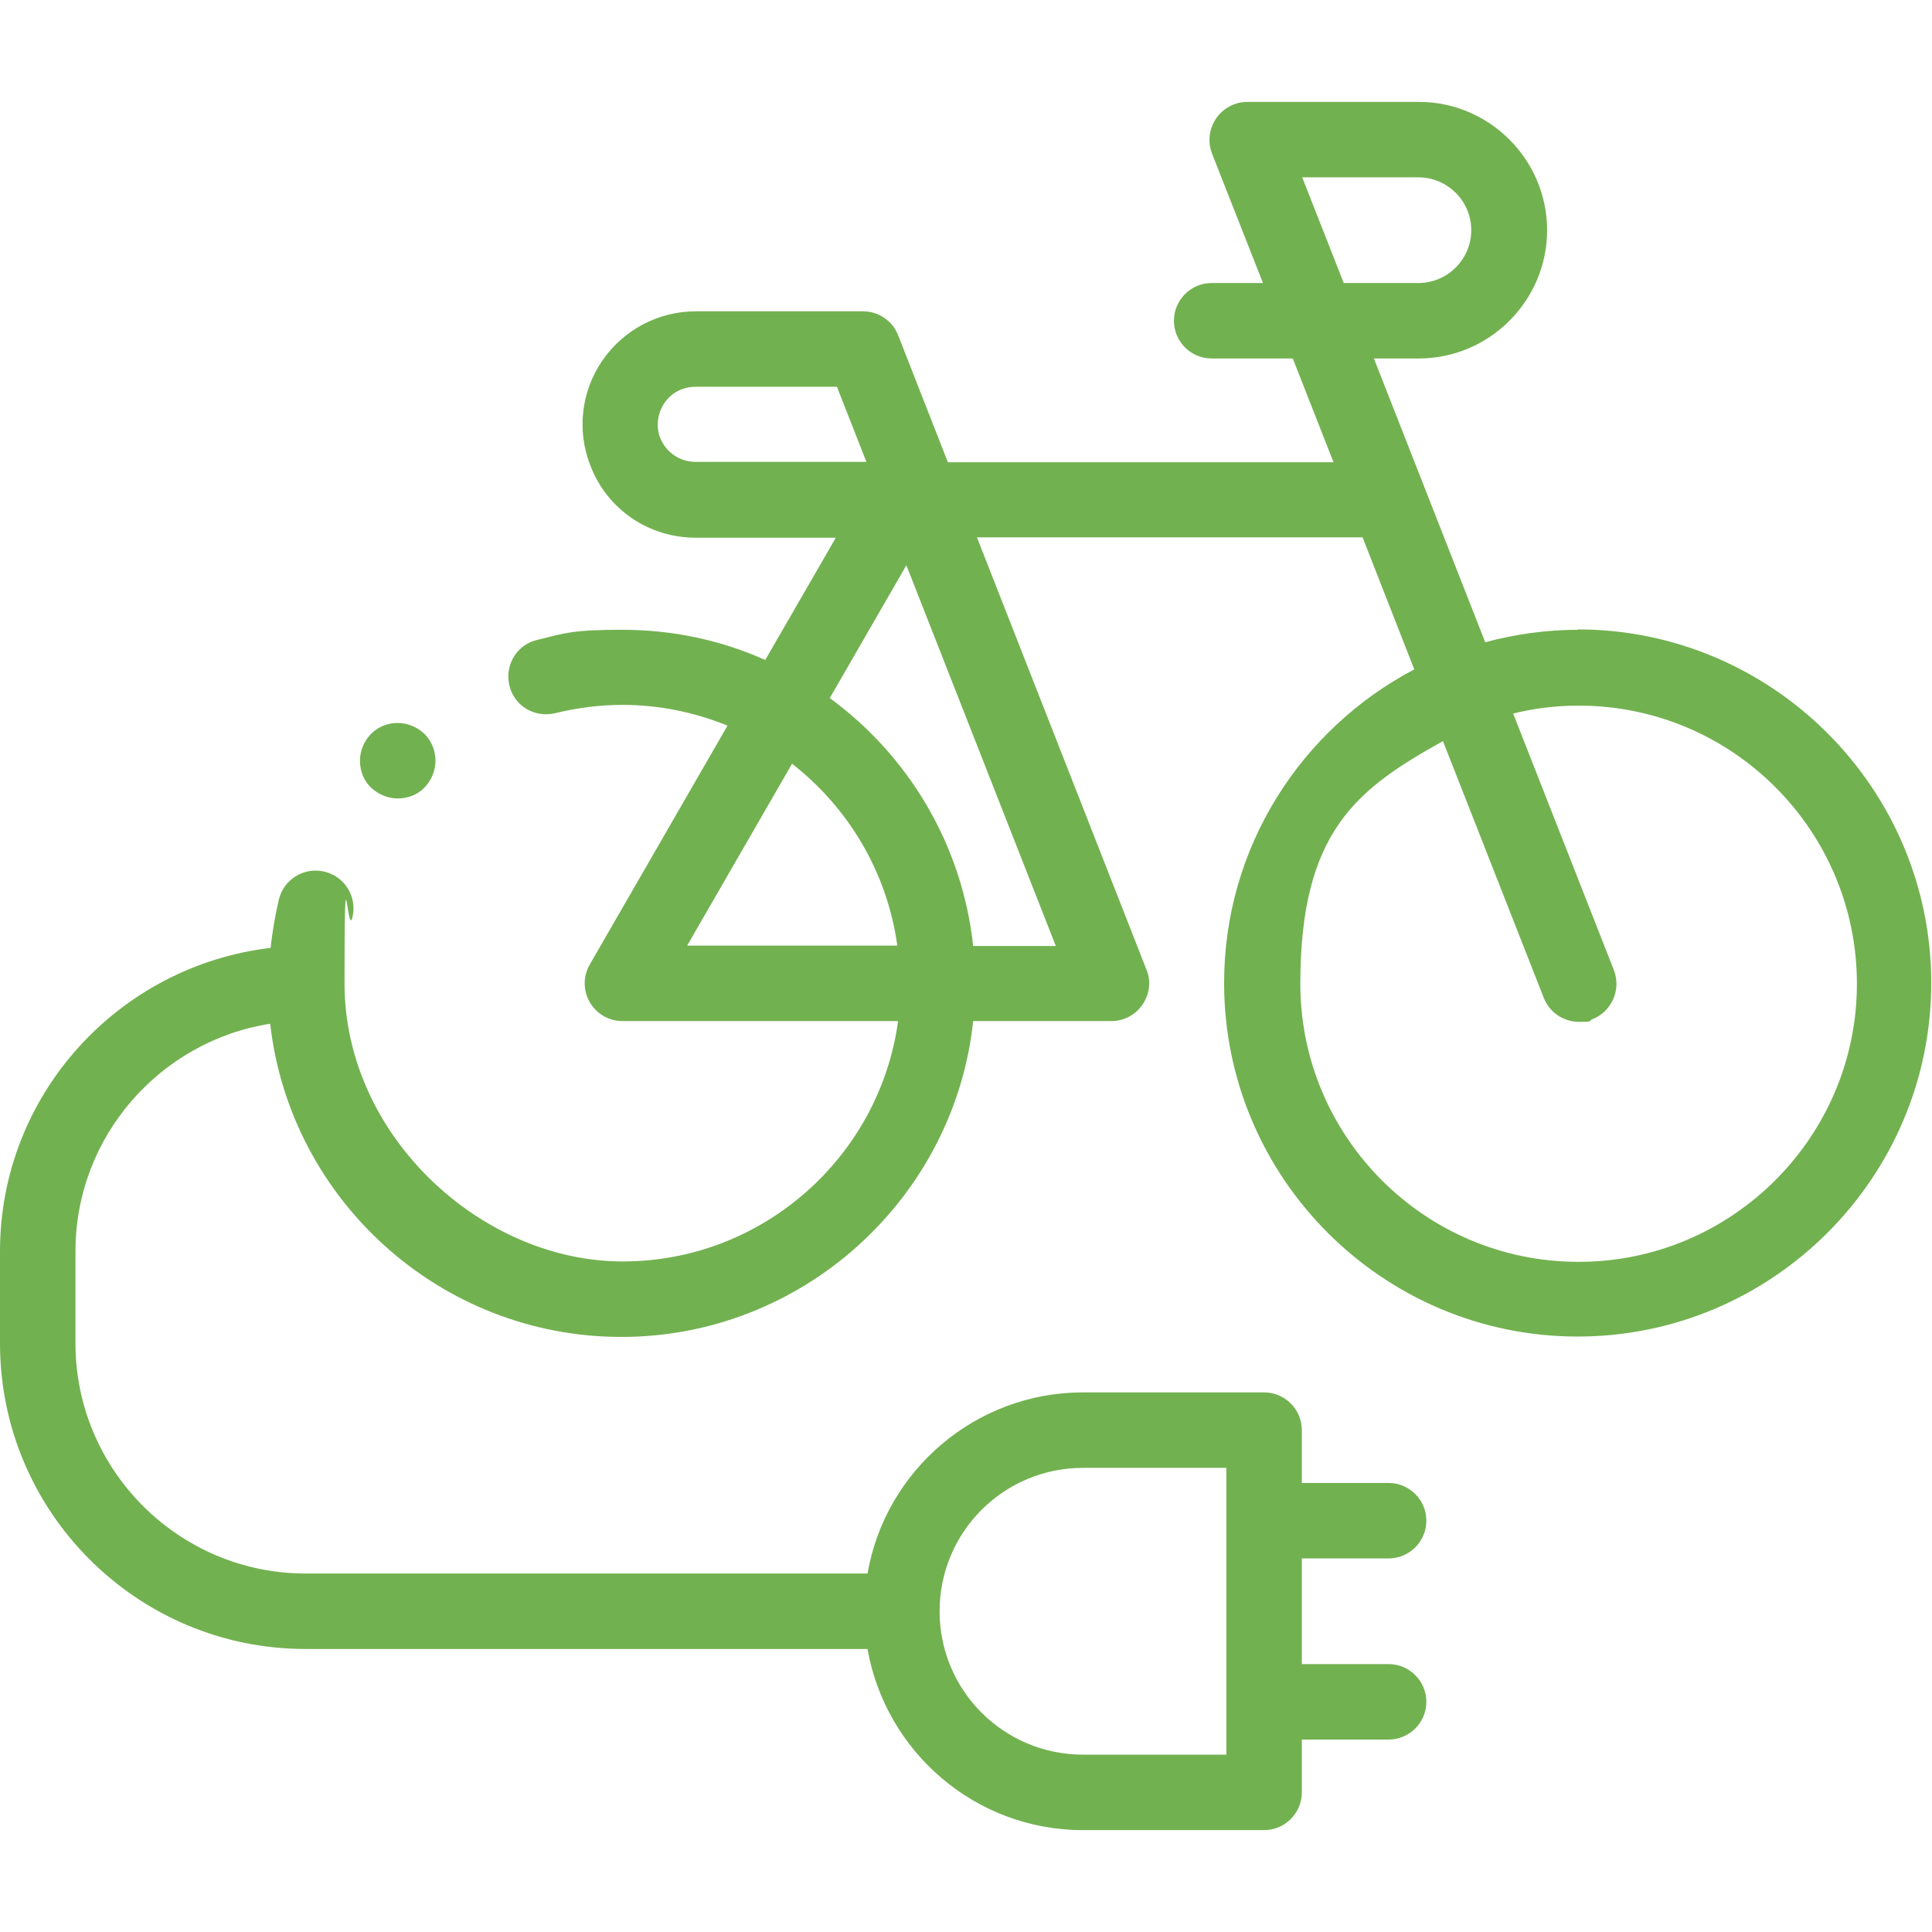 <?xml version="1.0" encoding="UTF-8"?>
<svg id="Capa_1" xmlns="http://www.w3.org/2000/svg" version="1.1" viewBox="0 0 512 512">
  <!-- Generator: Adobe Illustrator 29.1.0, SVG Export Plug-In . SVG Version: 2.1.0 Build 142)  -->
  <defs>
    <style>
      .st0 {
        fill: #72b150;
      }
    </style>
  </defs>
  <path class="st0" d="M418.3,166.9c-8.6,0-16.9,1.2-24.7,3.3l-29.5-75.2h11.9c18.7,0,34-15.3,34-34s-15.3-34-34-34h-45.4c-1.2,0-2.5.2-3.7.7-5.1,2-7.7,7.8-5.7,13l13.5,34.3h-13.6c-5.5,0-10,4.5-10,10s4.5,10,10,10h21.5l10.8,27.5h-102.2l-13.2-33.7c-1.5-3.8-5.2-6.3-9.3-6.3h-44.3c-9.9,0-19.2,4.9-24.8,13.1-5.6,8.2-6.8,18.6-3.1,27.9,4.5,11.6,15.5,19,27.9,19h37.1l-18.7,32.4c-11.6-5.2-24.4-8-37.9-8s-15.2.9-22.6,2.7c-5.4,1.3-8.6,6.7-7.3,12.1,1.3,5.4,6.7,8.6,12.1,7.3,5.8-1.4,11.8-2.2,17.8-2.2,9.9,0,19.3,2,27.9,5.5l-36.5,63.3c-1.8,3.1-1.8,6.9,0,10,1.8,3.1,5.1,5,8.7,5h73c-4.9,35.9-35.8,63.7-73,63.7s-73.7-33.1-73.7-73.7.7-11.8,2.1-17.5c1.3-5.4-2-10.8-7.4-12.1-5.4-1.3-10.8,2-12.1,7.4-1,4.2-1.7,8.5-2.2,12.8C31.3,256,0,290.2,0,331.6v24.4c0,44.7,36.3,81,81,81h148.9c4.8,27.2,28.5,48,57.1,48h48c5.5,0,10-4.5,10-10v-14h23c5.5,0,10-4.5,10-10s-4.5-10-10-10h-23v-28h23c5.5,0,10-4.5,10-10s-4.5-10-10-10h-23v-14c0-5.5-4.5-10-10-10h-48c-28.6,0-52.4,20.8-57.1,48H81c-33.6,0-61-27.4-61-61v-24.4c0-30.4,22.4-55.7,51.6-60.3,5.3,46.7,45.1,83,93.1,83s88.2-36.7,93.2-83.7h36.6c3.3,0,6.4-1.6,8.3-4.4s2.3-6.2,1-9.3l-44.9-114.5h102.2l13.7,35c-29.9,15.7-50.4,47-50.4,83.1,0,51.7,42.1,93.7,93.7,93.7s93.7-42.1,93.7-93.7-42.1-93.7-93.7-93.7h0ZM287,389h38v76h-38c-21,0-38-17-38-38s17-38,38-38ZM175,116.2c-1.2-3.1-.8-6.5,1-9.3,1.9-2.8,4.9-4.4,8.3-4.4h37.5c0,0,0,0,0,0l7.8,19.9h-45.3c-4.1,0-7.8-2.5-9.3-6.3h0ZM209.9,202.4c14.9,11.6,25.2,28.7,27.9,48.2h-55.7l27.8-48.2ZM257.9,250.7c-2.9-26.9-17.2-50.5-38-65.7l20.3-35.2,39.6,100.9h-21.9ZM375.9,47c7.7,0,14,6.3,14,14s-6.3,14-14,14h-19.8l-11-28h30.7ZM418.3,334.4c-40.7,0-73.7-33.1-73.7-73.7s15.2-51.7,37.8-64.3l26.7,68c1.5,3.9,5.3,6.4,9.3,6.4s2.5-.2,3.6-.7c5.1-2,7.7-7.8,5.7-13l-26.7-68c5.6-1.4,11.4-2.1,17.4-2.1,40.7,0,73.7,33.1,73.7,73.7s-33.1,73.7-73.7,73.7h0Z"/>
  <path class="st0" d="M105.4,211.6c-2.6,0-5.2-1.1-7.1-2.9s-2.9-4.4-2.9-7.1,1.1-5.2,2.9-7.1c1.9-1.9,4.4-2.9,7.1-2.9s5.2,1.1,7.1,2.9c1.9,1.9,2.9,4.4,2.9,7.1s-1.1,5.2-2.9,7.1-4.4,2.9-7.1,2.9Z"/>
</svg>